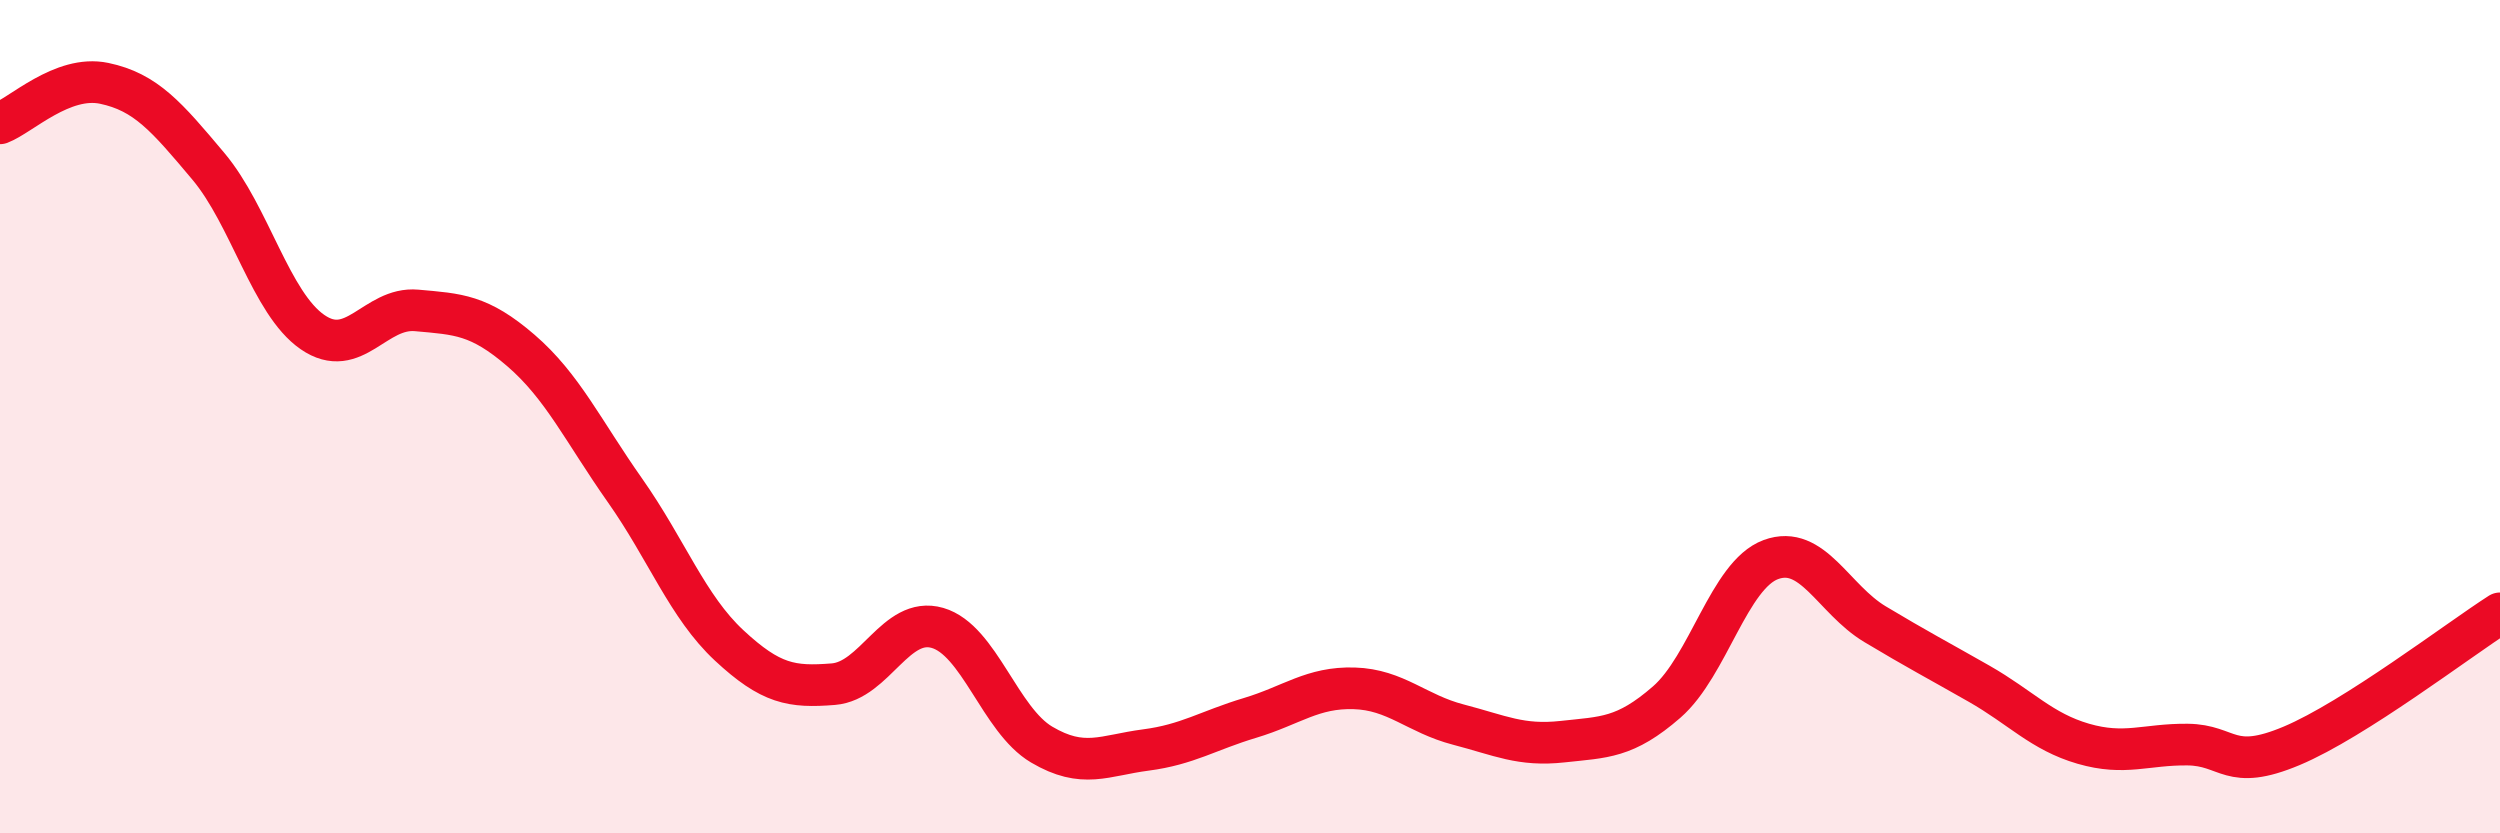 
    <svg width="60" height="20" viewBox="0 0 60 20" xmlns="http://www.w3.org/2000/svg">
      <path
        d="M 0,2.96 C 0.5,2.77 1.5,1.79 2.5,2 C 3.5,2.21 4,2.8 5,3.99 C 6,5.18 6.5,7.28 7.5,7.97 C 8.5,8.66 9,7.36 10,7.45 C 11,7.54 11.5,7.55 12.5,8.41 C 13.5,9.27 14,10.35 15,11.77 C 16,13.19 16.5,14.56 17.5,15.49 C 18.5,16.42 19,16.5 20,16.42 C 21,16.34 21.5,14.78 22.5,15.07 C 23.5,15.36 24,17.28 25,17.87 C 26,18.46 26.5,18.13 27.5,18 C 28.5,17.87 29,17.53 30,17.23 C 31,16.93 31.5,16.49 32.5,16.52 C 33.5,16.55 34,17.13 35,17.39 C 36,17.65 36.5,17.91 37.5,17.8 C 38.5,17.69 39,17.72 40,16.85 C 41,15.98 41.5,13.8 42.5,13.43 C 43.5,13.06 44,14.38 45,14.98 C 46,15.58 46.5,15.84 47.5,16.41 C 48.5,16.98 49,17.56 50,17.85 C 51,18.14 51.5,17.86 52.5,17.87 C 53.5,17.88 53.5,18.53 55,17.9 C 56.5,17.27 59,15.36 60,14.72L60 20L0 20Z"
        fill="#EB0A25"
        opacity="0.1"
        stroke-linecap="round"
        stroke-linejoin="round"
      />
      <path
        d="M 0,2.96 C 0.5,2.77 1.5,1.79 2.5,2 C 3.5,2.21 4,2.8 5,3.99 C 6,5.18 6.5,7.28 7.5,7.97 C 8.5,8.66 9,7.36 10,7.45 C 11,7.54 11.5,7.55 12.5,8.41 C 13.5,9.27 14,10.35 15,11.77 C 16,13.19 16.5,14.56 17.5,15.49 C 18.5,16.42 19,16.5 20,16.42 C 21,16.34 21.5,14.78 22.5,15.07 C 23.5,15.36 24,17.28 25,17.87 C 26,18.46 26.5,18.13 27.5,18 C 28.5,17.87 29,17.53 30,17.23 C 31,16.93 31.5,16.49 32.5,16.52 C 33.5,16.55 34,17.13 35,17.39 C 36,17.65 36.5,17.91 37.5,17.8 C 38.5,17.69 39,17.72 40,16.85 C 41,15.98 41.5,13.8 42.5,13.43 C 43.5,13.06 44,14.38 45,14.98 C 46,15.58 46.5,15.84 47.5,16.41 C 48.5,16.98 49,17.56 50,17.85 C 51,18.14 51.5,17.86 52.5,17.87 C 53.5,17.88 53.5,18.53 55,17.9 C 56.5,17.27 59,15.36 60,14.72"
        stroke="#EB0A25"
        stroke-width="1"
        fill="none"
        stroke-linecap="round"
        stroke-linejoin="round"
      />
    </svg>
  
